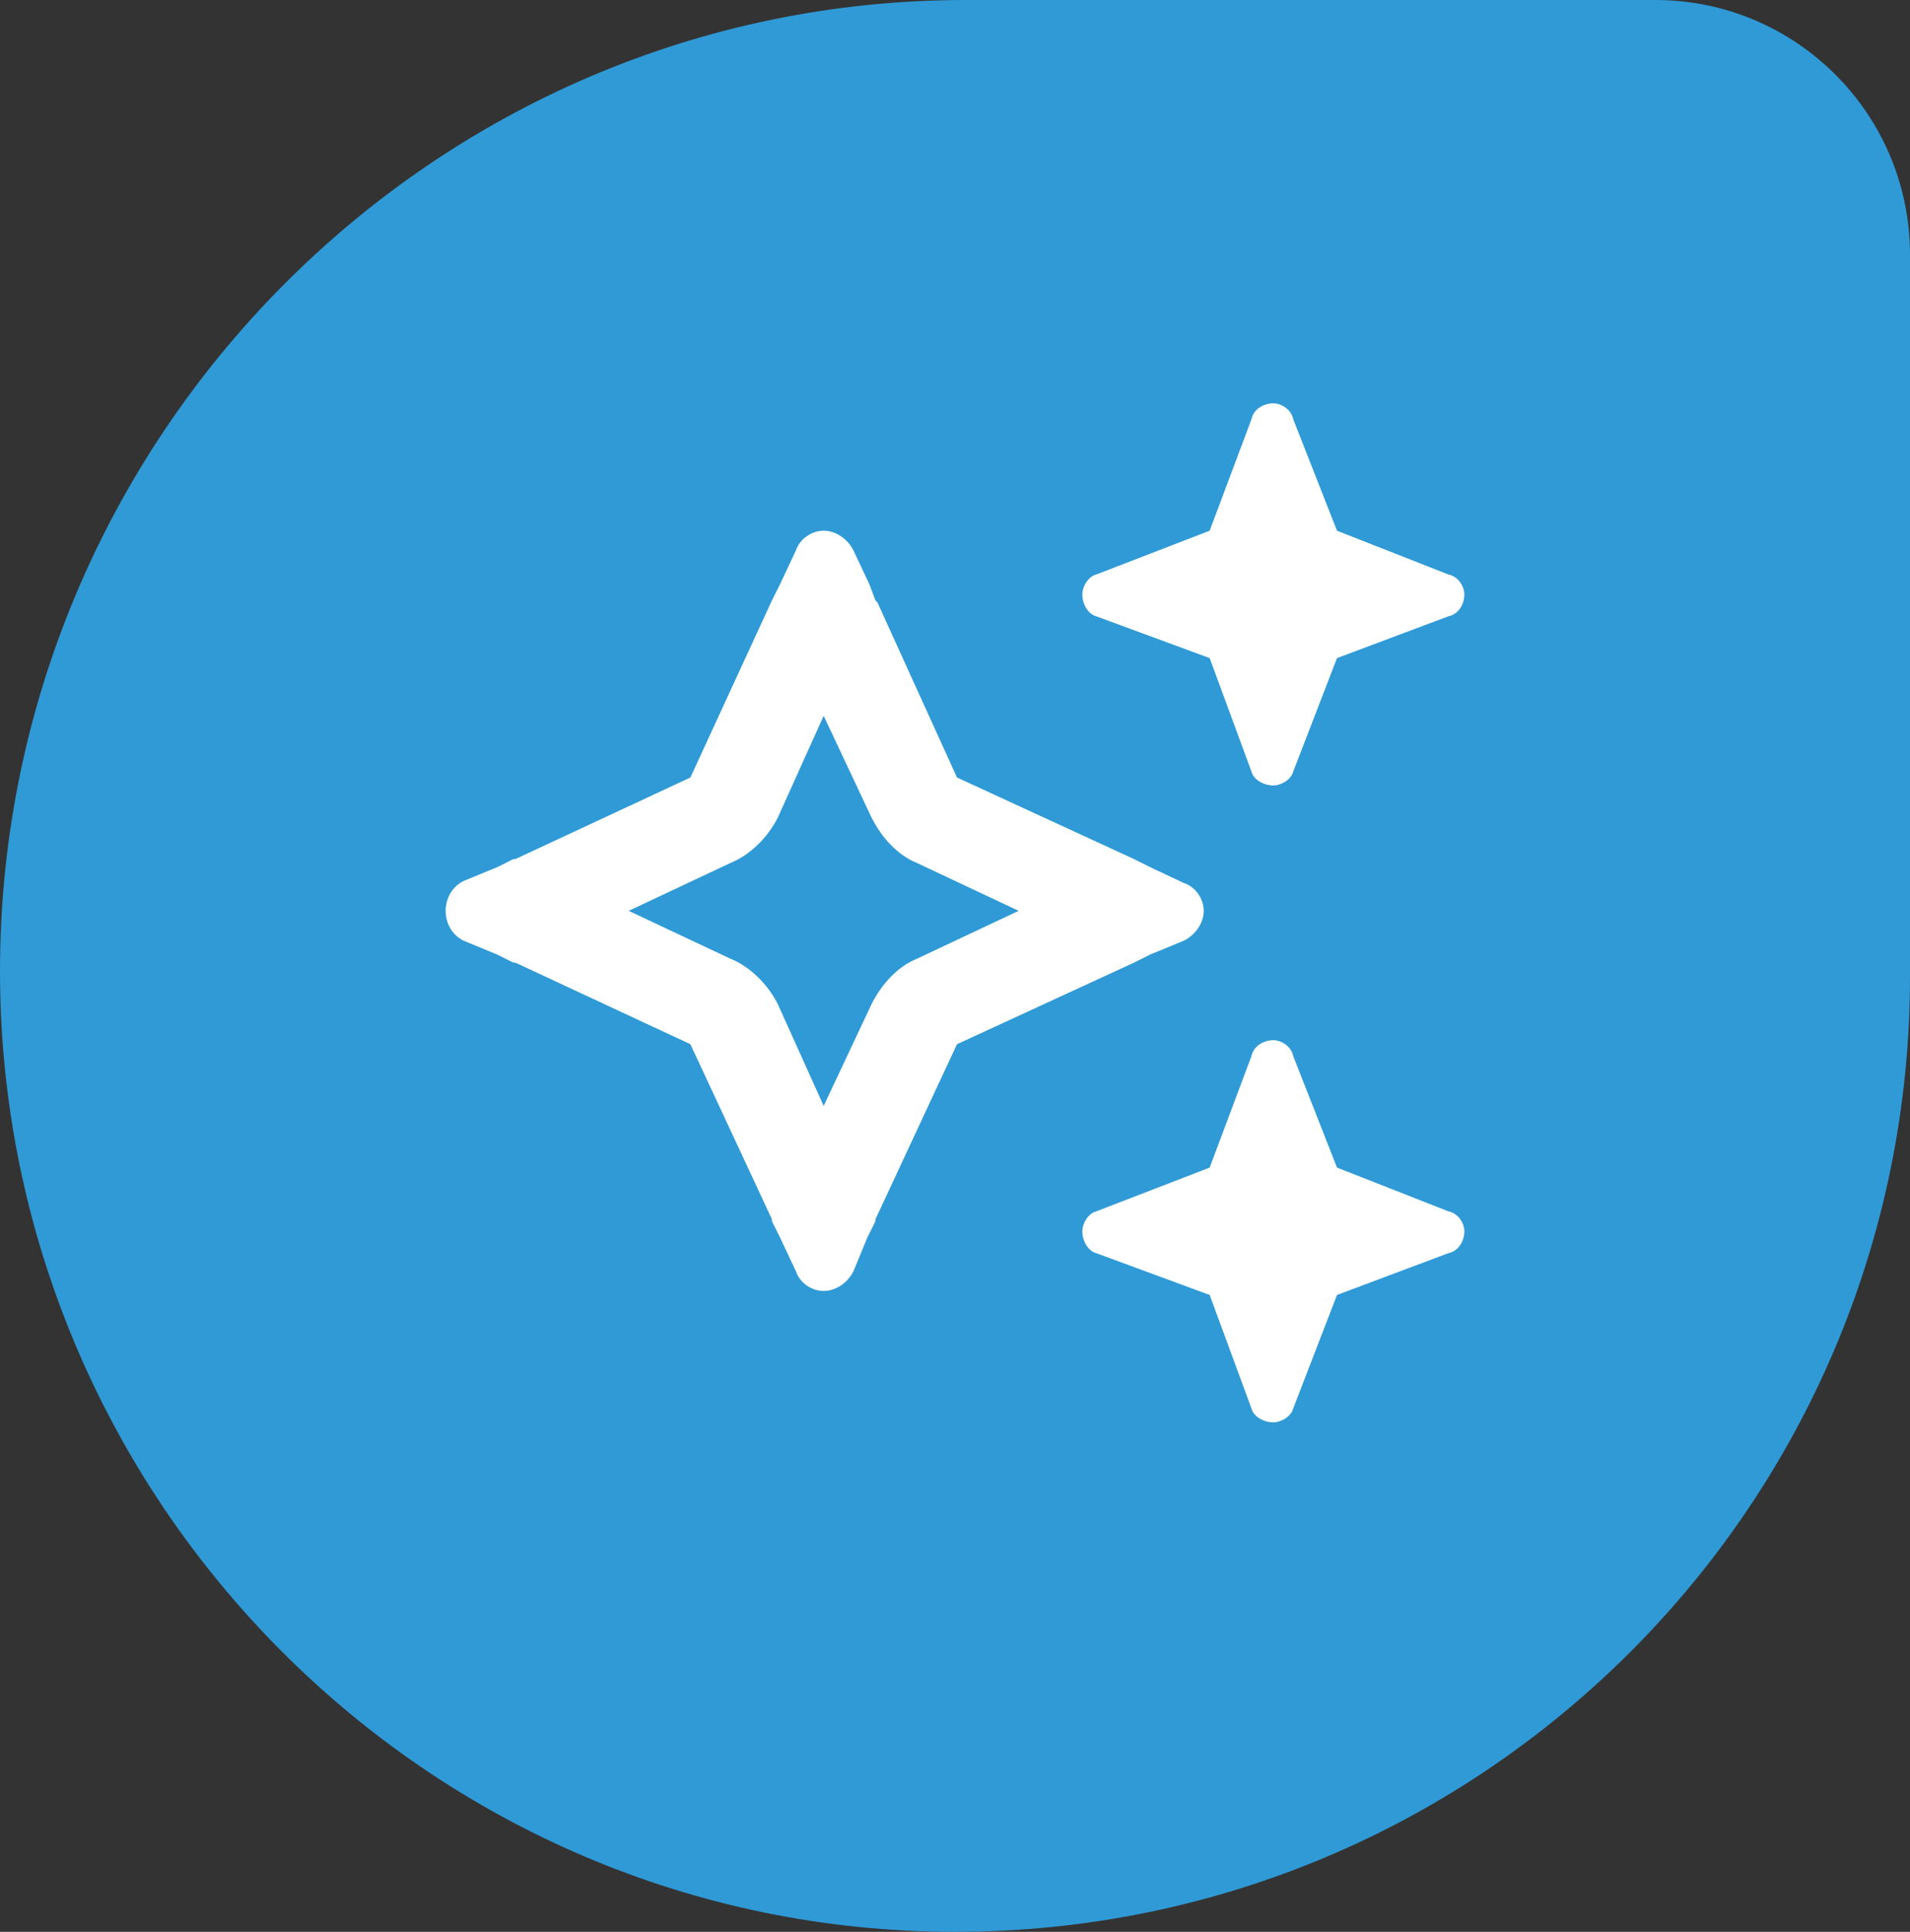 <svg width="90" height="91" viewBox="0 0 90 91" fill="none" xmlns="http://www.w3.org/2000/svg">
<rect x="0" y="0" width="90" height="91" fill="#333333" stroke="none"/>
<path d="M0 45.751C0 20.622 20.371 0 45.5 0H78C84.627 0 90 5.373 90 12V46C90 70.853 69.853 91 45 91C20.147 91 0 70.604 0 45.751Z" fill="#2F9AD6"/>
<path d="M51.656 27.062L57 25L58.969 19.75C59.062 19.281 59.531 19 60 19C60.375 19 60.844 19.281 60.938 19.75L63 25L68.25 27.062C68.719 27.156 69 27.625 69 28C69 28.469 68.719 28.938 68.25 29.031L63 31L60.938 36.344C60.844 36.719 60.375 37 60 37C59.531 37 59.062 36.719 58.969 36.344L57 31L51.656 29.031C51.281 28.938 51 28.469 51 28C51 27.625 51.281 27.156 51.656 27.062ZM21.844 41.5L23.438 40.844L24.188 40.469H24.281L32.531 36.625L36.375 28.281L36.75 27.531L37.5 25.938C37.688 25.375 38.25 25 38.812 25C39.375 25 39.938 25.375 40.219 25.938L40.969 27.531L41.25 28.281L41.344 28.375L45.094 36.625L53.438 40.469L54.188 40.844L55.781 41.594C56.344 41.781 56.719 42.344 56.719 42.906C56.719 43.469 56.344 44.031 55.781 44.312L54.188 44.969L53.438 45.344L45.094 49.188L41.25 57.438V57.531L40.875 58.281L40.219 59.875C39.938 60.438 39.375 60.812 38.812 60.812C38.25 60.812 37.688 60.438 37.5 59.875L36.75 58.281L36.375 57.531V57.438L32.531 49.188L24.281 45.344H24.188L23.438 44.969L21.844 44.312C21.281 44.031 21 43.469 21 42.906C21 42.344 21.281 41.781 21.844 41.5ZM29.625 42.906L34.406 45.156C35.344 45.531 36.188 46.375 36.656 47.312L38.812 52.094L41.062 47.312C41.531 46.375 42.281 45.531 43.219 45.156L48 42.906L43.219 40.656C42.281 40.281 41.531 39.438 41.062 38.5L38.812 33.719L36.656 38.5C36.188 39.438 35.344 40.281 34.406 40.656L29.625 42.906ZM57 55L58.969 49.75C59.062 49.281 59.531 49 60 49C60.375 49 60.844 49.281 60.938 49.75L63 55L68.25 57.062C68.719 57.156 69 57.625 69 58C69 58.469 68.719 58.938 68.25 59.031L63 61L60.938 66.344C60.844 66.719 60.375 67 60 67C59.531 67 59.062 66.719 58.969 66.344L57 61L51.656 59.031C51.281 58.938 51 58.469 51 58C51 57.625 51.281 57.156 51.656 57.062L57 55Z" fill="white"/>
</svg>
